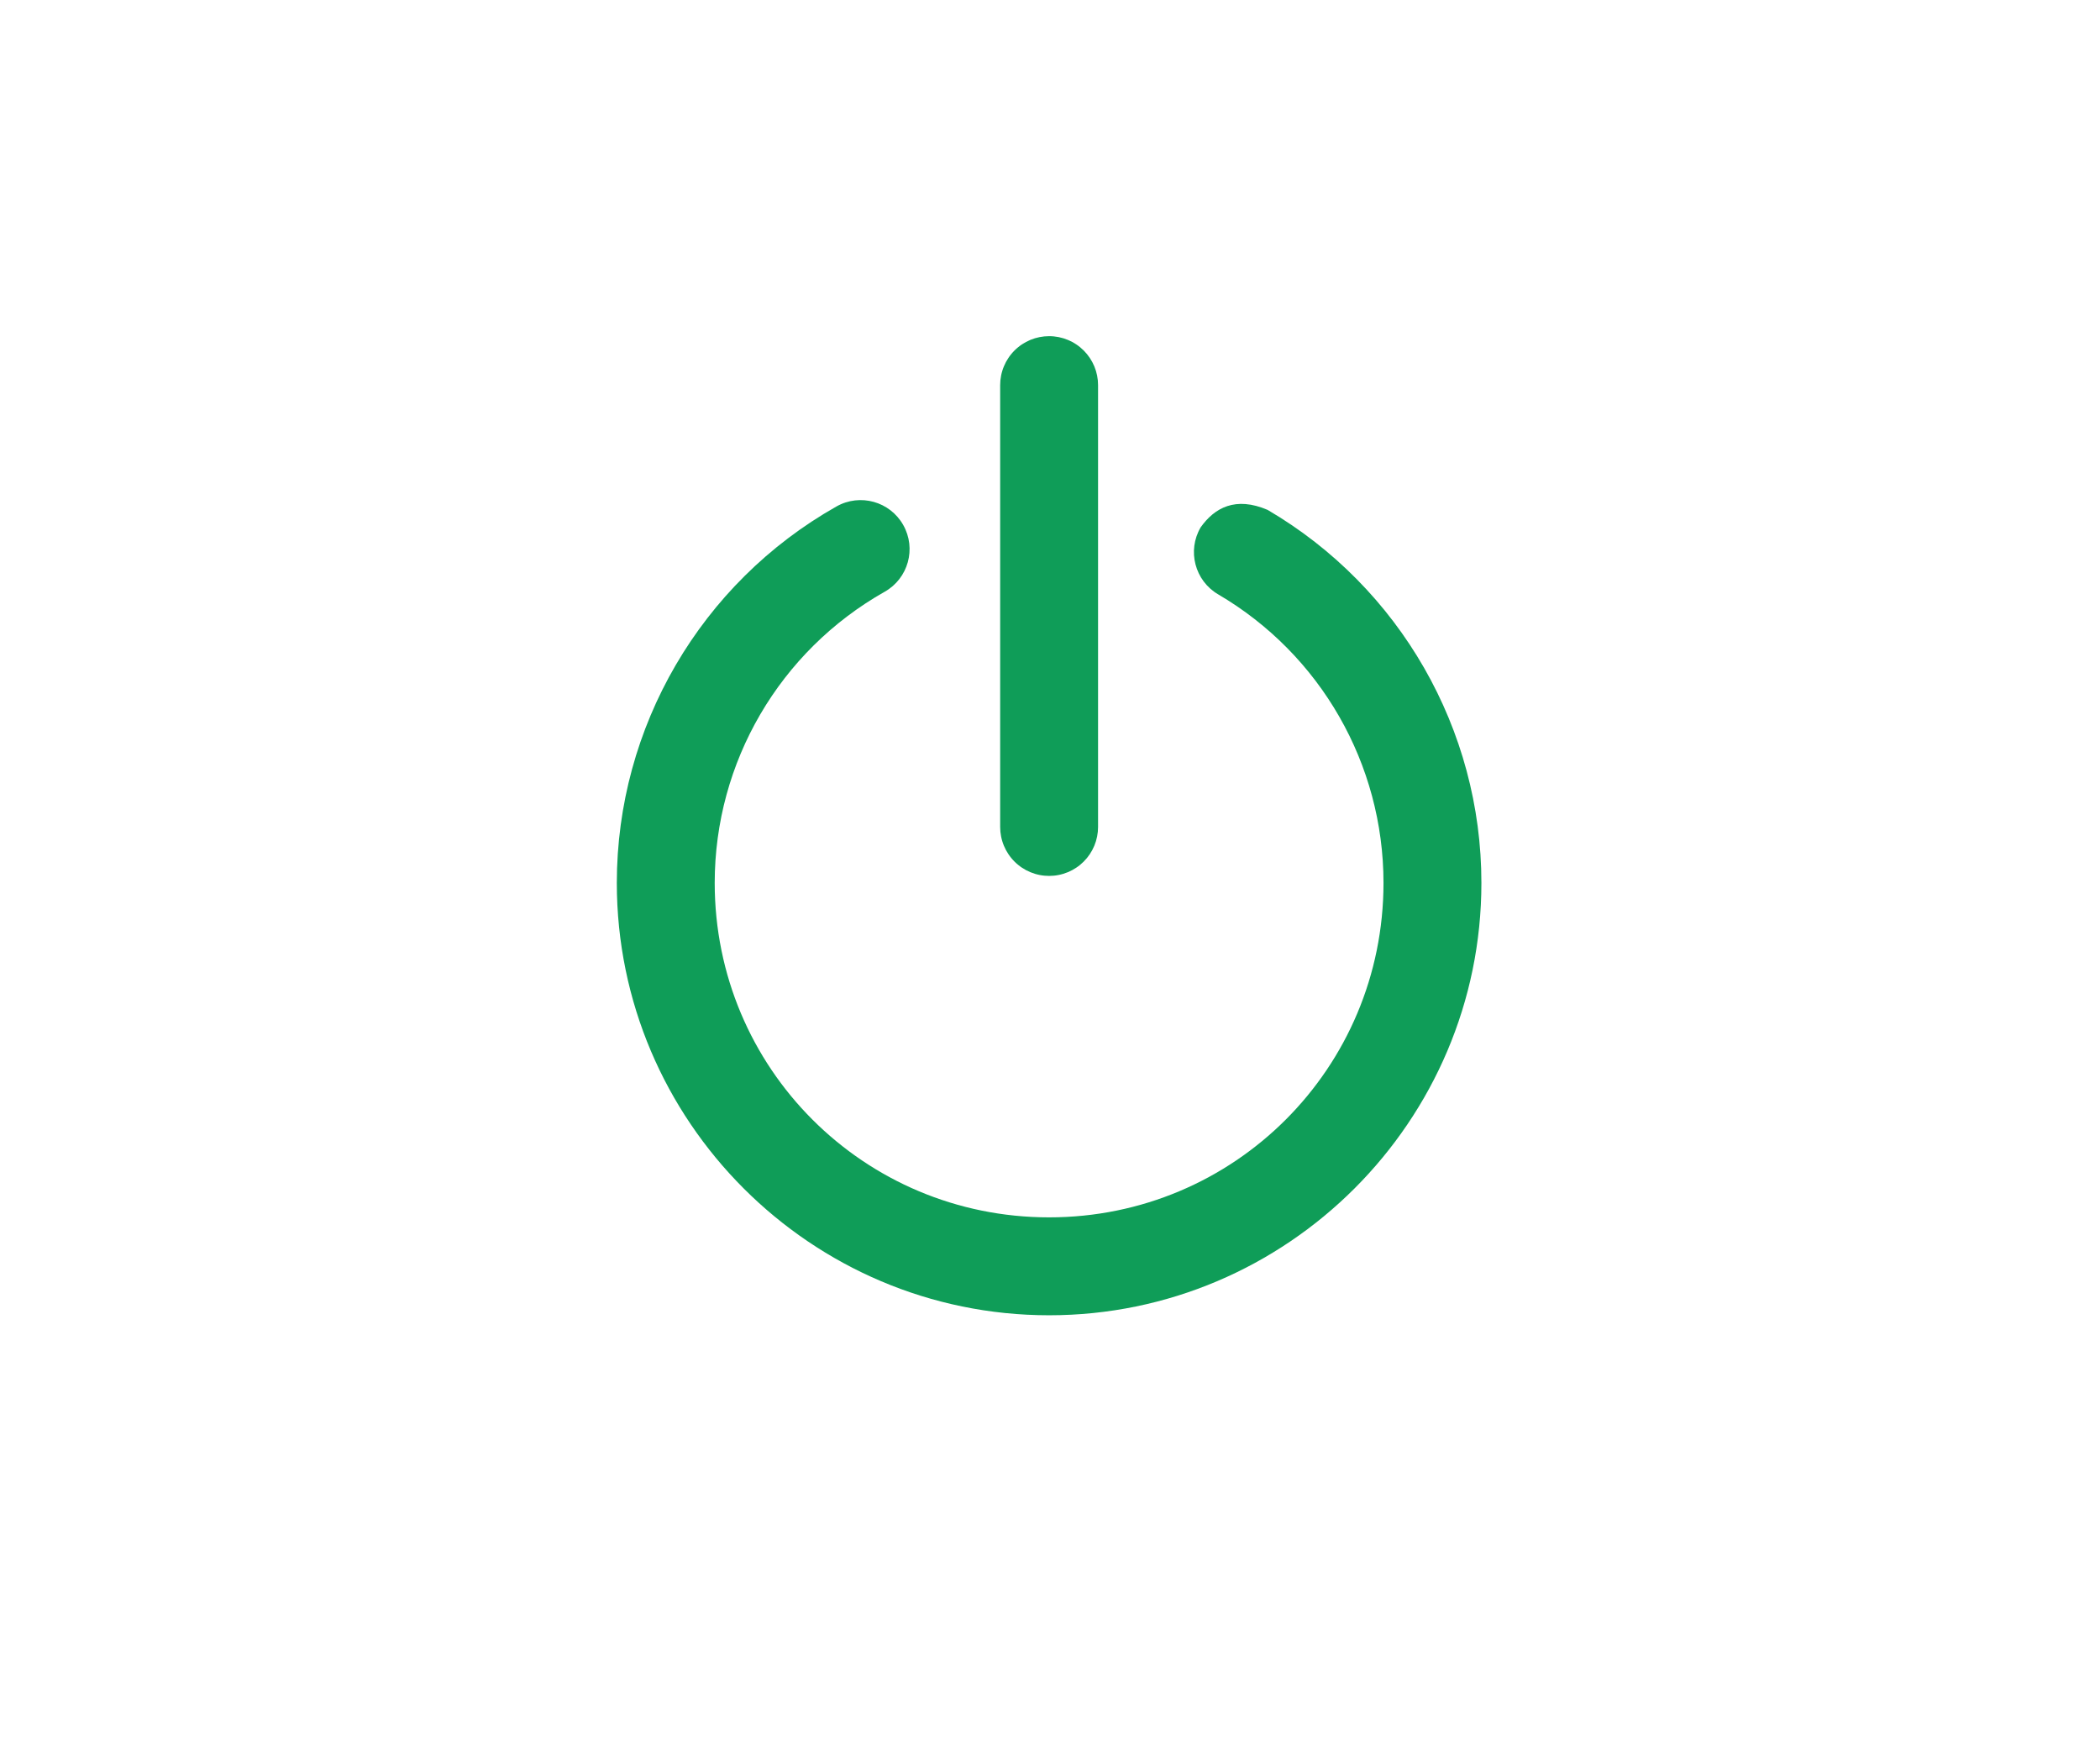 <svg version="1.0" preserveAspectRatio="xMidYMid meet" height="788" viewBox="0 0 705 591" zoomAndPan="magnify" width="940" xmlns:xlink="http://www.w3.org/1999/xlink" xmlns="http://www.w3.org/2000/svg"><defs><clipPath id="de2d46b692"><path clip-rule="nonzero" d="M 335 112.824 L 369 112.824 L 369 294 L 335 294 Z M 335 112.824"></path></clipPath><clipPath id="3a55479e87"><path clip-rule="nonzero" d="M 207 167 L 498 167 L 498 441.52 L 207 441.52 Z M 207 167"></path></clipPath></defs><g clip-path="url(#de2d46b692)"><path fill-rule="nonzero" fill-opacity="1" d="M 352.199 112.832 C 351.664 112.832 351.125 112.859 350.59 112.91 C 350.055 112.965 349.523 113.043 348.996 113.148 C 348.469 113.25 347.945 113.383 347.43 113.539 C 346.914 113.695 346.41 113.875 345.914 114.082 C 345.414 114.289 344.93 114.52 344.453 114.773 C 343.98 115.027 343.52 115.301 343.07 115.602 C 342.625 115.898 342.191 116.219 341.777 116.562 C 341.359 116.902 340.961 117.262 340.582 117.645 C 340.199 118.023 339.84 118.422 339.5 118.84 C 339.156 119.254 338.836 119.688 338.539 120.133 C 338.238 120.582 337.961 121.043 337.707 121.516 C 337.457 121.992 337.227 122.477 337.02 122.977 C 336.812 123.473 336.633 123.977 336.477 124.492 C 336.32 125.008 336.188 125.527 336.086 126.055 C 335.98 126.586 335.902 127.117 335.848 127.652 C 335.797 128.188 335.77 128.727 335.77 129.262 L 335.77 277.566 C 335.77 278.105 335.797 278.641 335.848 279.176 C 335.902 279.711 335.98 280.242 336.086 280.77 C 336.188 281.297 336.32 281.82 336.477 282.336 C 336.633 282.852 336.812 283.355 337.02 283.852 C 337.227 284.352 337.457 284.836 337.707 285.312 C 337.961 285.785 338.238 286.246 338.539 286.695 C 338.836 287.141 339.156 287.574 339.5 287.988 C 339.84 288.406 340.199 288.805 340.582 289.184 C 340.961 289.566 341.359 289.926 341.777 290.266 C 342.191 290.609 342.625 290.93 343.07 291.227 C 343.52 291.527 343.98 291.805 344.453 292.059 C 344.93 292.309 345.414 292.539 345.914 292.746 C 346.41 292.953 346.914 293.133 347.43 293.289 C 347.945 293.445 348.469 293.578 348.996 293.68 C 349.523 293.785 350.055 293.867 350.59 293.918 C 351.125 293.969 351.664 293.996 352.199 293.996 C 352.738 293.996 353.277 293.969 353.812 293.918 C 354.348 293.867 354.879 293.785 355.406 293.68 C 355.934 293.578 356.457 293.445 356.969 293.289 C 357.484 293.133 357.992 292.953 358.488 292.746 C 358.984 292.539 359.473 292.309 359.945 292.059 C 360.422 291.805 360.883 291.527 361.328 291.227 C 361.777 290.93 362.207 290.609 362.625 290.27 C 363.039 289.926 363.438 289.566 363.82 289.184 C 364.199 288.805 364.562 288.406 364.902 287.992 C 365.242 287.574 365.562 287.141 365.863 286.695 C 366.16 286.246 366.438 285.785 366.691 285.312 C 366.945 284.836 367.176 284.352 367.383 283.852 C 367.586 283.355 367.77 282.852 367.926 282.336 C 368.082 281.82 368.211 281.297 368.316 280.77 C 368.422 280.242 368.5 279.711 368.555 279.176 C 368.605 278.641 368.633 278.105 368.633 277.566 L 368.633 129.262 C 368.633 128.727 368.605 128.188 368.555 127.652 C 368.5 127.117 368.422 126.586 368.316 126.055 C 368.211 125.527 368.082 125.008 367.926 124.492 C 367.77 123.977 367.586 123.473 367.383 122.973 C 367.176 122.477 366.945 121.992 366.691 121.516 C 366.438 121.043 366.16 120.582 365.863 120.133 C 365.562 119.688 365.242 119.254 364.902 118.84 C 364.562 118.422 364.199 118.023 363.82 117.645 C 363.438 117.262 363.039 116.902 362.625 116.562 C 362.207 116.219 361.777 115.898 361.328 115.602 C 360.883 115.301 360.422 115.023 359.945 114.77 C 359.473 114.516 358.984 114.289 358.488 114.082 C 357.992 113.875 357.484 113.695 356.969 113.539 C 356.457 113.383 355.934 113.25 355.406 113.145 C 354.879 113.043 354.348 112.961 353.812 112.91 C 353.277 112.855 352.738 112.832 352.199 112.832 Z M 352.199 112.832" fill="#0f9d58"></path></g><g clip-path="url(#3a55479e87)"><path fill-rule="nonzero" fill-opacity="1" d="M 403.066 177.016 C 398.492 184.844 401.121 194.895 408.941 199.484 C 443.344 219.637 464.461 256.469 464.461 296.34 C 464.461 358.527 414.387 408.602 352.199 408.602 C 290.012 408.602 239.938 358.527 239.938 296.34 C 239.938 255.828 261.727 218.539 297 198.617 C 304.91 194.152 307.699 184.121 303.227 176.215 C 298.762 168.305 288.73 165.516 280.824 169.988 C 235.277 195.711 207.074 244.031 207.074 296.34 C 207.074 376.289 272.254 441.465 352.199 441.465 C 432.148 441.465 497.328 376.289 497.328 296.34 C 497.328 244.852 469.988 197.172 425.566 171.145 C 414.793 166.539 407.762 170.395 403.066 177.016 Z M 403.066 177.016" fill="#0f9d58"></path></g></svg>